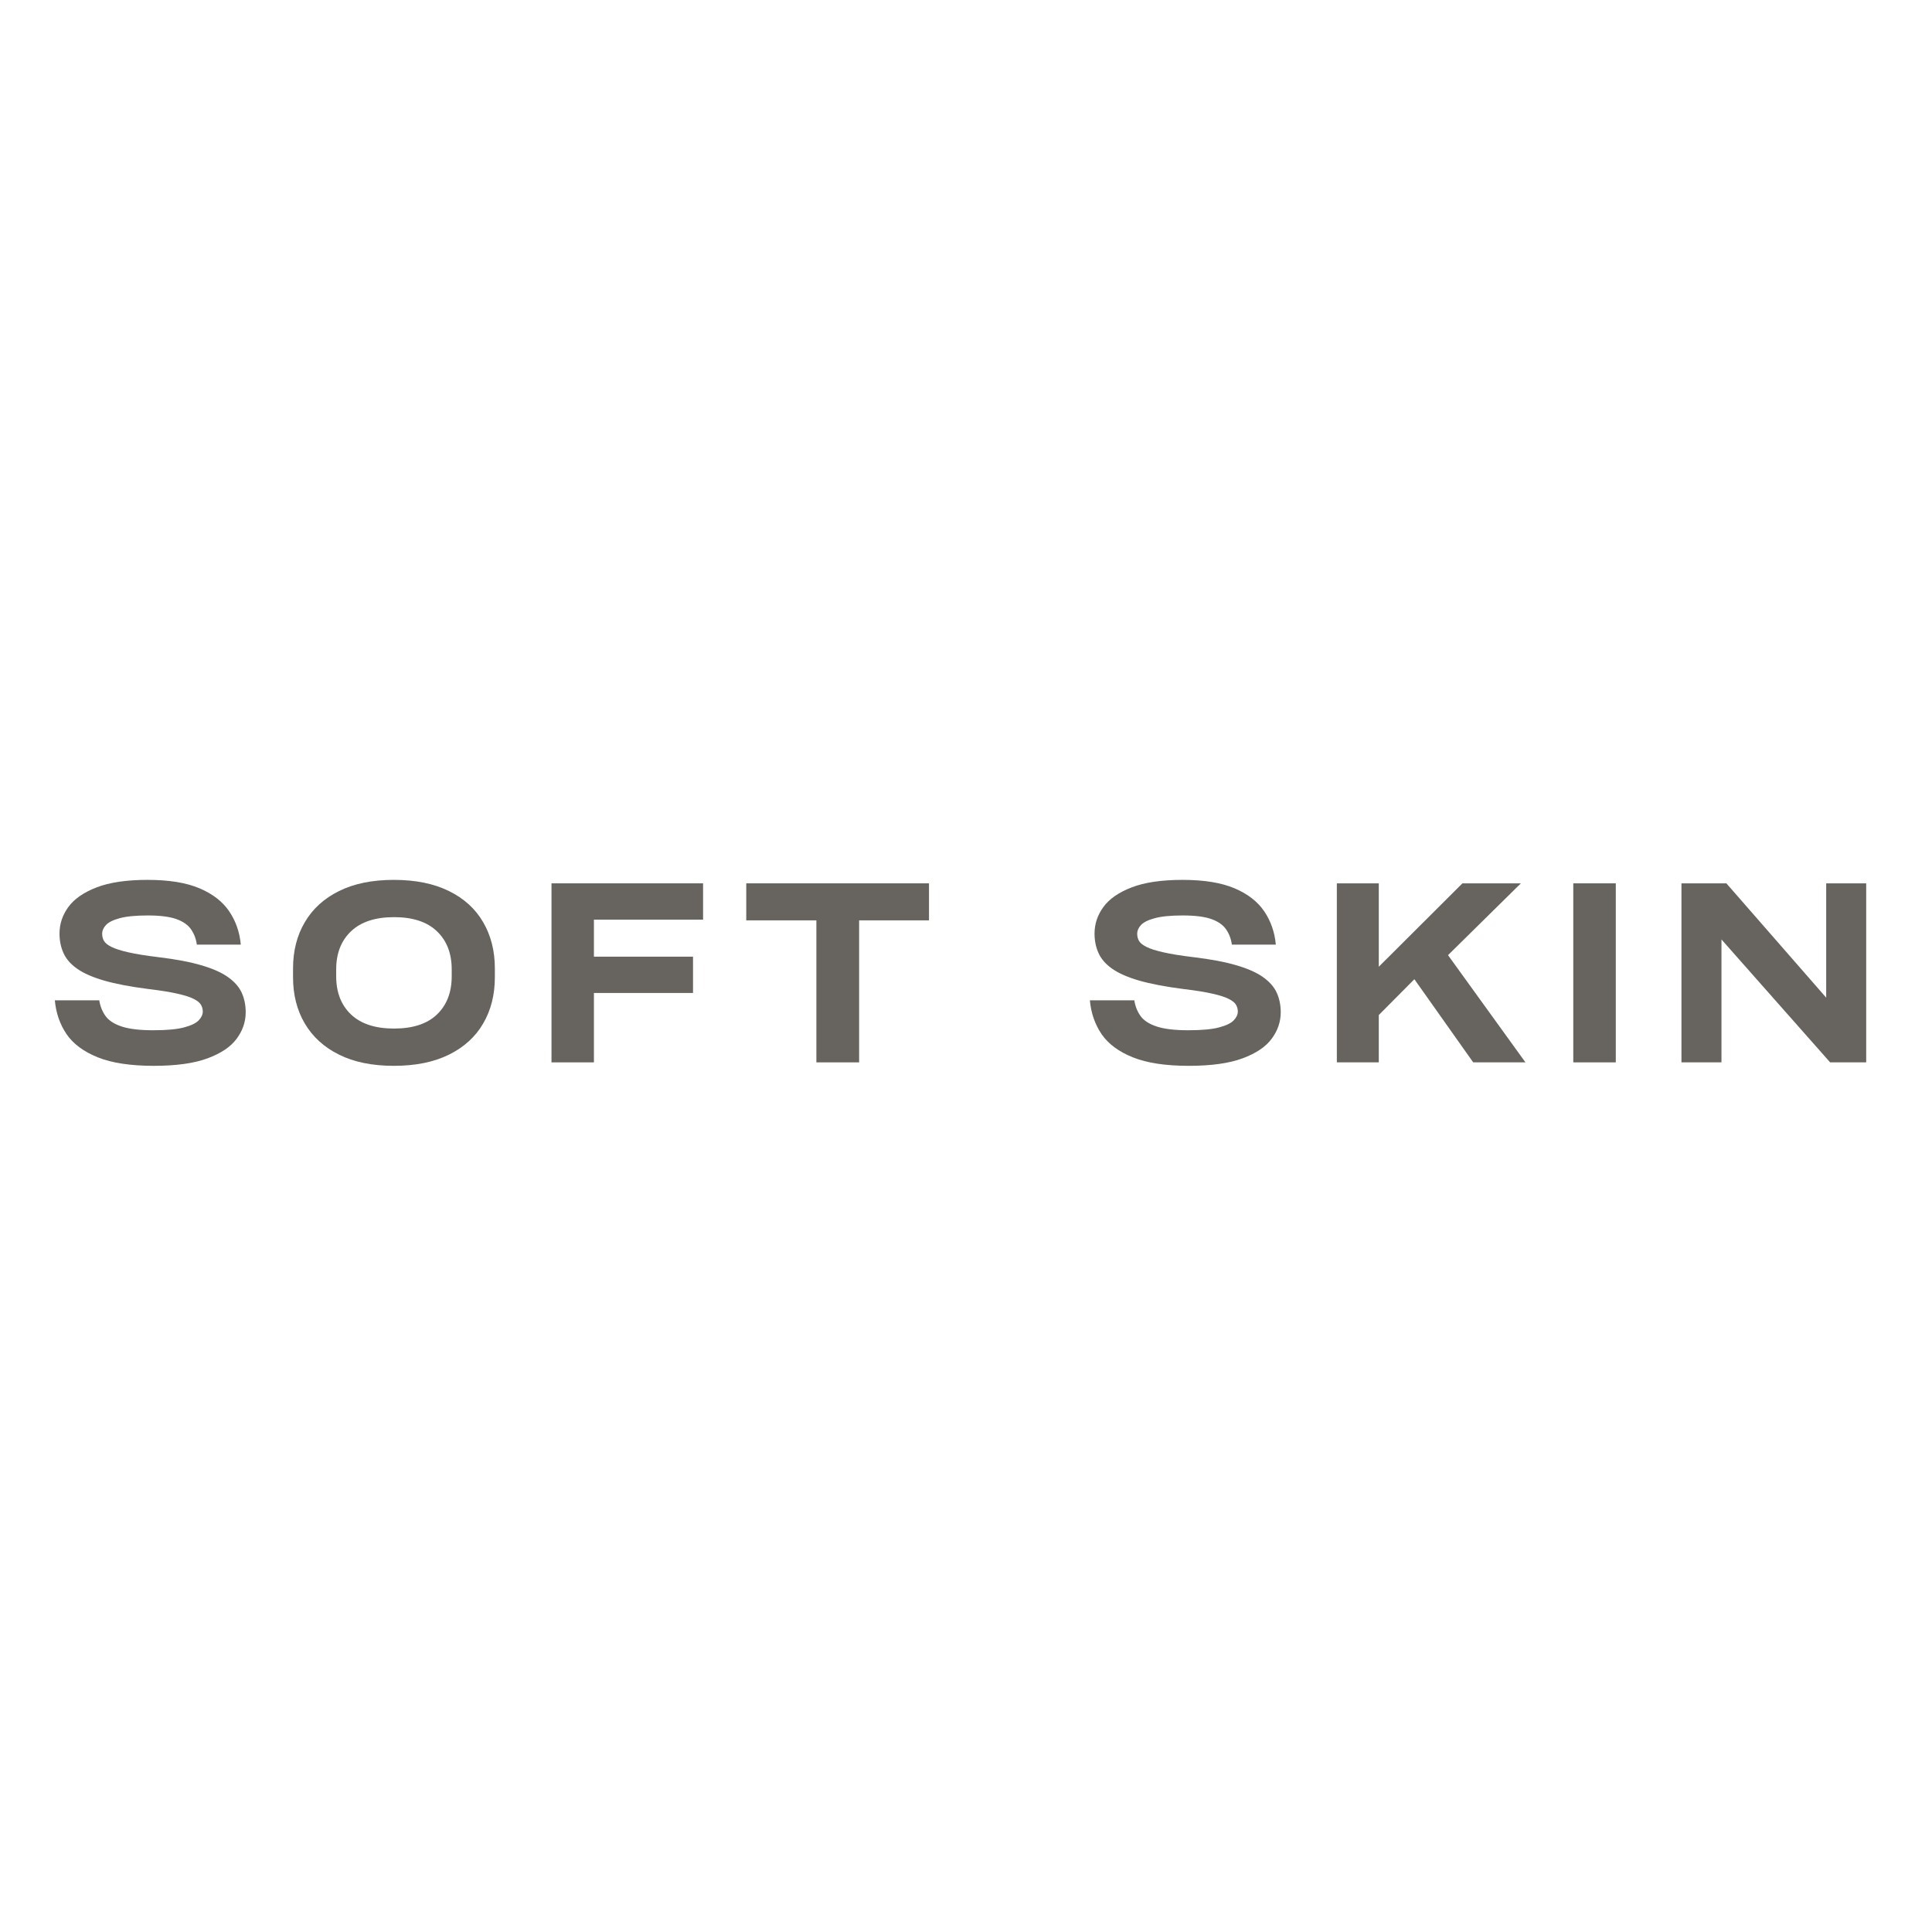 <?xml version="1.0" encoding="UTF-8"?> <svg xmlns="http://www.w3.org/2000/svg" xmlns:xlink="http://www.w3.org/1999/xlink" width="500" zoomAndPan="magnify" viewBox="0 0 375 375" height="500" preserveAspectRatio="xMidYMid meet" version="1.0"><defs><g></g></defs><g fill="#67645f" fill-opacity="1"><g transform="translate(9.362, 206.205)"><g><path d="M 1.281 -12.047 L 9.906 -12.047 C 10.094 -10.867 10.504 -9.844 11.141 -8.969 C 11.773 -8.102 12.82 -7.43 14.281 -6.953 C 15.738 -6.473 17.77 -6.234 20.375 -6.234 C 22.977 -6.234 24.969 -6.414 26.344 -6.781 C 27.727 -7.145 28.68 -7.602 29.203 -8.156 C 29.734 -8.719 30 -9.285 30 -9.859 C 30 -10.328 29.883 -10.758 29.656 -11.156 C 29.438 -11.562 28.969 -11.945 28.25 -12.312 C 27.539 -12.676 26.488 -13.016 25.094 -13.328 C 23.695 -13.648 21.82 -13.953 19.469 -14.234 C 15.977 -14.68 13.102 -15.227 10.844 -15.875 C 8.594 -16.531 6.844 -17.301 5.594 -18.188 C 4.344 -19.07 3.461 -20.086 2.953 -21.234 C 2.441 -22.379 2.188 -23.633 2.188 -25 C 2.188 -26.863 2.758 -28.582 3.906 -30.156 C 5.051 -31.727 6.883 -33 9.406 -33.969 C 11.926 -34.938 15.219 -35.422 19.281 -35.422 C 23.438 -35.422 26.801 -34.875 29.375 -33.781 C 31.945 -32.688 33.867 -31.191 35.141 -29.297 C 36.41 -27.41 37.156 -25.266 37.375 -22.859 L 28.844 -22.859 C 28.688 -23.992 28.305 -24.988 27.703 -25.844 C 27.098 -26.707 26.141 -27.367 24.828 -27.828 C 23.516 -28.285 21.68 -28.516 19.328 -28.516 C 16.984 -28.516 15.164 -28.336 13.875 -27.984 C 12.594 -27.641 11.703 -27.195 11.203 -26.656 C 10.711 -26.125 10.469 -25.555 10.469 -24.953 C 10.469 -24.441 10.586 -23.977 10.828 -23.562 C 11.066 -23.156 11.551 -22.77 12.281 -22.406 C 13.008 -22.039 14.102 -21.691 15.562 -21.359 C 17.031 -21.023 18.969 -20.711 21.375 -20.422 C 24.77 -20.016 27.57 -19.484 29.781 -18.828 C 31.988 -18.18 33.707 -17.41 34.938 -16.516 C 36.176 -15.629 37.051 -14.625 37.562 -13.5 C 38.07 -12.375 38.328 -11.113 38.328 -9.719 C 38.328 -7.875 37.742 -6.164 36.578 -4.594 C 35.422 -3.02 33.535 -1.75 30.922 -0.781 C 28.305 0.188 24.82 0.672 20.469 0.672 C 16 0.672 12.391 0.125 9.641 -0.969 C 6.891 -2.07 4.863 -3.57 3.562 -5.469 C 2.27 -7.375 1.508 -9.566 1.281 -12.047 Z M 1.281 -12.047 "></path></g></g></g><g fill="#67645f" fill-opacity="1"><g transform="translate(55.207, 206.205)"><g><path d="M 21.234 0.672 C 17.047 0.672 13.5 -0.051 10.594 -1.5 C 7.688 -2.945 5.473 -4.961 3.953 -7.547 C 2.43 -10.129 1.672 -13.117 1.672 -16.516 L 1.672 -18.234 C 1.672 -21.629 2.43 -24.617 3.953 -27.203 C 5.473 -29.797 7.688 -31.812 10.594 -33.25 C 13.5 -34.695 17.047 -35.422 21.234 -35.422 C 25.453 -35.422 29.02 -34.695 31.938 -33.25 C 34.863 -31.812 37.078 -29.797 38.578 -27.203 C 40.086 -24.617 40.844 -21.629 40.844 -18.234 L 40.844 -16.516 C 40.844 -13.117 40.086 -10.129 38.578 -7.547 C 37.078 -4.961 34.863 -2.945 31.938 -1.5 C 29.02 -0.051 25.453 0.672 21.234 0.672 Z M 21.281 -6.562 C 24.926 -6.562 27.703 -7.473 29.609 -9.297 C 31.516 -11.129 32.469 -13.598 32.469 -16.703 L 32.469 -18.047 C 32.469 -21.148 31.516 -23.613 29.609 -25.438 C 27.703 -27.27 24.926 -28.188 21.281 -28.188 C 17.633 -28.188 14.848 -27.27 12.922 -25.438 C 11.004 -23.613 10.047 -21.148 10.047 -18.047 L 10.047 -16.703 C 10.047 -13.598 11.004 -11.129 12.922 -9.297 C 14.848 -7.473 17.633 -6.562 21.281 -6.562 Z M 21.281 -6.562 "></path></g></g></g><g fill="#67645f" fill-opacity="1"><g transform="translate(103.67, 206.205)"><g><path d="M 32.797 -34.75 L 32.797 -27.703 L 11.609 -27.703 L 11.609 -20.516 L 30.844 -20.516 L 30.844 -13.469 L 11.609 -13.469 L 11.609 0 L 3.375 0 L 3.375 -34.75 Z M 32.797 -34.75 "></path></g></g></g><g fill="#67645f" fill-opacity="1"><g transform="translate(143.802, 206.205)"><g><path d="M 14.656 -27.562 L 1.047 -27.562 L 1.047 -34.75 L 36.516 -34.75 L 36.516 -27.562 L 22.953 -27.562 L 22.953 0 L 14.656 0 Z M 14.656 -27.562 "></path></g></g></g><g fill="#67645f" fill-opacity="1"><g transform="translate(187.314, 206.205)"><g></g></g></g><g fill="#67645f" fill-opacity="1"><g transform="translate(210.261, 206.205)"><g><path d="M 1.281 -12.047 L 9.906 -12.047 C 10.094 -10.867 10.504 -9.844 11.141 -8.969 C 11.773 -8.102 12.82 -7.43 14.281 -6.953 C 15.738 -6.473 17.77 -6.234 20.375 -6.234 C 22.977 -6.234 24.969 -6.414 26.344 -6.781 C 27.727 -7.145 28.68 -7.602 29.203 -8.156 C 29.734 -8.719 30 -9.285 30 -9.859 C 30 -10.328 29.883 -10.758 29.656 -11.156 C 29.438 -11.562 28.969 -11.945 28.25 -12.312 C 27.539 -12.676 26.488 -13.016 25.094 -13.328 C 23.695 -13.648 21.82 -13.953 19.469 -14.234 C 15.977 -14.68 13.102 -15.227 10.844 -15.875 C 8.594 -16.531 6.844 -17.301 5.594 -18.188 C 4.344 -19.07 3.461 -20.086 2.953 -21.234 C 2.441 -22.379 2.188 -23.633 2.188 -25 C 2.188 -26.863 2.758 -28.582 3.906 -30.156 C 5.051 -31.727 6.883 -33 9.406 -33.969 C 11.926 -34.938 15.219 -35.422 19.281 -35.422 C 23.438 -35.422 26.801 -34.875 29.375 -33.781 C 31.945 -32.688 33.867 -31.191 35.141 -29.297 C 36.41 -27.41 37.156 -25.266 37.375 -22.859 L 28.844 -22.859 C 28.688 -23.992 28.305 -24.988 27.703 -25.844 C 27.098 -26.707 26.141 -27.367 24.828 -27.828 C 23.516 -28.285 21.68 -28.516 19.328 -28.516 C 16.984 -28.516 15.164 -28.336 13.875 -27.984 C 12.594 -27.641 11.703 -27.195 11.203 -26.656 C 10.711 -26.125 10.469 -25.555 10.469 -24.953 C 10.469 -24.441 10.586 -23.977 10.828 -23.562 C 11.066 -23.156 11.551 -22.77 12.281 -22.406 C 13.008 -22.039 14.102 -21.691 15.562 -21.359 C 17.031 -21.023 18.969 -20.711 21.375 -20.422 C 24.77 -20.016 27.57 -19.484 29.781 -18.828 C 31.988 -18.18 33.707 -17.41 34.938 -16.516 C 36.176 -15.629 37.051 -14.625 37.562 -13.5 C 38.07 -12.375 38.328 -11.113 38.328 -9.719 C 38.328 -7.875 37.742 -6.164 36.578 -4.594 C 35.422 -3.02 33.535 -1.75 30.922 -0.781 C 28.305 0.188 24.82 0.672 20.469 0.672 C 16 0.672 12.391 0.125 9.641 -0.969 C 6.891 -2.07 4.863 -3.57 3.562 -5.469 C 2.27 -7.375 1.508 -9.566 1.281 -12.047 Z M 1.281 -12.047 "></path></g></g></g><g fill="#67645f" fill-opacity="1"><g transform="translate(256.106, 206.205)"><g><path d="M 39.984 0 L 29.844 0 L 18.422 -16.141 L 11.516 -9.188 L 11.516 0 L 3.375 0 L 3.375 -34.75 L 11.516 -34.75 L 11.516 -18.562 L 27.75 -34.75 L 39.094 -34.75 L 24.953 -20.812 Z M 39.984 0 "></path></g></g></g><g fill="#67645f" fill-opacity="1"><g transform="translate(301.951, 206.205)"><g><path d="M 11.672 -34.75 L 11.672 0 L 3.422 0 L 3.422 -34.75 Z M 11.672 -34.75 "></path></g></g></g><g fill="#67645f" fill-opacity="1"><g transform="translate(322.994, 206.205)"><g><path d="M 31.469 -12.562 L 31.469 -34.75 L 39.234 -34.75 L 39.234 0 L 32.234 0 L 11.141 -23.859 L 11.141 0 L 3.375 0 L 3.375 -34.75 L 12.094 -34.75 Z M 31.469 -12.562 "></path></g></g></g></svg> 